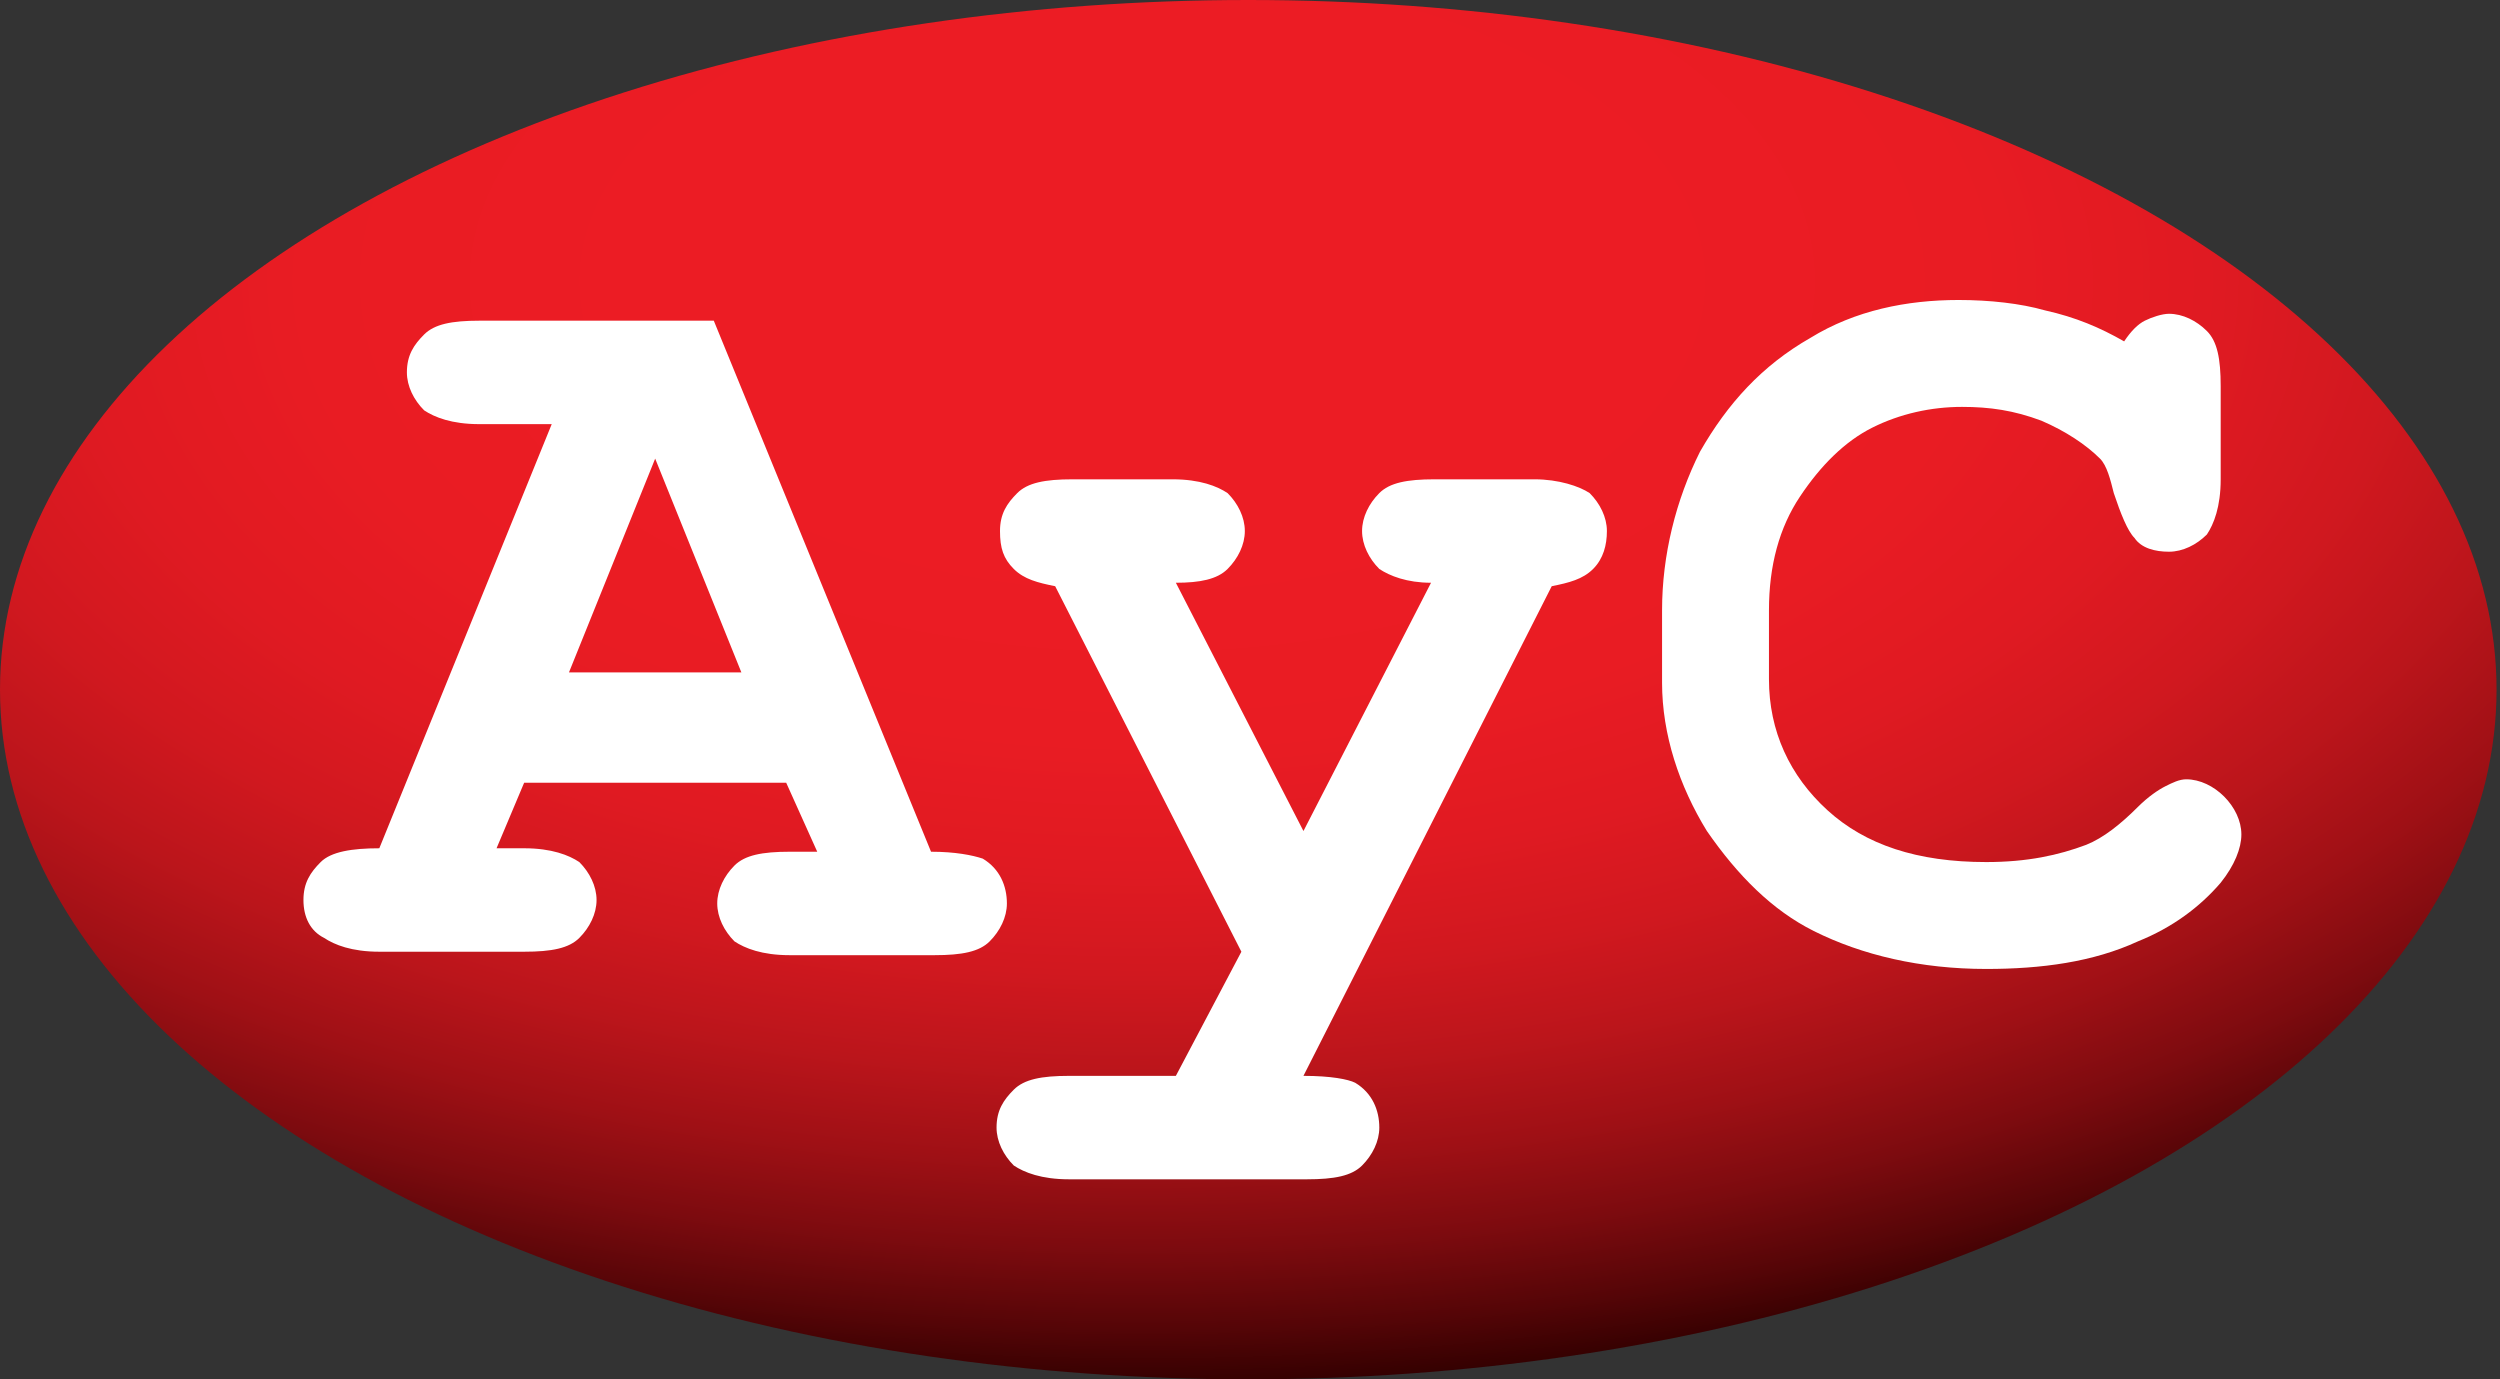<?xml version="1.0" encoding="utf-8"?>
<!-- Generator: Adobe Illustrator 27.0.0, SVG Export Plug-In . SVG Version: 6.00 Build 0)  -->
<svg version="1.1" id="Capa_1" xmlns="http://www.w3.org/2000/svg" xmlns:xlink="http://www.w3.org/1999/xlink" x="0px" y="0px"
	 viewBox="0 0 72.5 40" style="enable-background:new 0 0 72.5 40;" xml:space="preserve">
<rect x="0" y="0" width="72.5" height="40" fill="#333333" stroke="none"/>
<style type="text/css">
	.st0{fill:url(#SVGID_1_);}
	.st1{fill:#FFFFFF;}
</style>
<g>
	<g>
		
			<radialGradient id="SVGID_1_" cx="-148.075" cy="688.159" r="32.106" gradientTransform="matrix(1.813 0 0 1 301.586 -680)" gradientUnits="userSpaceOnUse">
			<stop  offset="0.253" style="stop-color:#EC1C24"/>
			<stop  offset="0.417" style="stop-color:#E91C23"/>
			<stop  offset="0.53" style="stop-color:#E01A22"/>
			<stop  offset="0.626" style="stop-color:#D1181F"/>
			<stop  offset="0.714" style="stop-color:#BB151B"/>
			<stop  offset="0.796" style="stop-color:#9F1015"/>
			<stop  offset="0.873" style="stop-color:#7D0B0F"/>
			<stop  offset="0.946" style="stop-color:#550507"/>
			<stop  offset="1" style="stop-color:#320000"/>
		</radialGradient>
		<ellipse class="st0" cx="36.2" cy="20" rx="36.2" ry="20"/>
	</g>
	<g>
		<path class="st1" d="M22.8,22.7h-7.6l-0.8,1.9h0.8c0.8,0,1.3,0.2,1.6,0.4c0.3,0.3,0.5,0.7,0.5,1.1c0,0.4-0.2,0.8-0.5,1.1
			c-0.3,0.3-0.8,0.4-1.6,0.4h-4.2c-0.8,0-1.3-0.2-1.6-0.4C9,27,8.8,26.6,8.8,26.1c0-0.5,0.2-0.8,0.5-1.1c0.3-0.3,0.9-0.4,1.7-0.4
			L16,12.3h-2.1c-0.8,0-1.3-0.2-1.6-0.4c-0.3-0.3-0.5-0.7-0.5-1.1c0-0.5,0.2-0.8,0.5-1.1c0.3-0.3,0.8-0.4,1.6-0.4h6.8l6.3,15.4
			c0.7,0,1.2,0.1,1.5,0.2c0.5,0.3,0.7,0.8,0.7,1.3c0,0.4-0.2,0.8-0.5,1.1c-0.3,0.3-0.8,0.4-1.6,0.4h-4.2c-0.8,0-1.3-0.2-1.6-0.4
			c-0.3-0.3-0.5-0.7-0.5-1.1c0-0.4,0.2-0.8,0.5-1.1c0.3-0.3,0.8-0.4,1.6-0.4h0.8L22.8,22.7z M21.5,19.5l-2.5-6.2l-2.5,6.2
			C16.4,19.5,21.5,19.5,21.5,19.5z"/>
		<path class="st1" d="M36,27.6L30.6,17c-0.5-0.1-0.9-0.2-1.2-0.5c-0.3-0.3-0.4-0.6-0.4-1.1c0-0.5,0.2-0.8,0.5-1.1
			c0.3-0.3,0.8-0.4,1.6-0.4H34c0.8,0,1.3,0.2,1.6,0.4c0.3,0.3,0.5,0.7,0.5,1.1c0,0.4-0.2,0.8-0.5,1.1c-0.3,0.3-0.8,0.4-1.5,0.4
			l3.7,7.2l3.7-7.2c-0.7,0-1.2-0.2-1.5-0.4c-0.3-0.3-0.5-0.7-0.5-1.1c0-0.4,0.2-0.8,0.5-1.1s0.8-0.4,1.6-0.4h2.9
			c0.7,0,1.3,0.2,1.6,0.4c0.3,0.3,0.5,0.7,0.5,1.1c0,0.4-0.1,0.8-0.4,1.1c-0.3,0.3-0.7,0.4-1.2,0.5l-7.2,14.2c0.8,0,1.3,0.1,1.5,0.2
			c0.5,0.3,0.7,0.8,0.7,1.3c0,0.4-0.2,0.8-0.5,1.1s-0.8,0.4-1.6,0.4h-6.9c-0.8,0-1.3-0.2-1.6-0.4c-0.3-0.3-0.5-0.7-0.5-1.1
			c0-0.5,0.2-0.8,0.5-1.1c0.3-0.3,0.8-0.4,1.6-0.4h3.1L36,27.6z"/>
		<path class="st1" d="M61.6,9.9c0.2-0.3,0.4-0.5,0.6-0.6s0.5-0.2,0.7-0.2c0.4,0,0.8,0.2,1.1,0.5c0.3,0.3,0.4,0.8,0.4,1.6v2.7
			c0,0.8-0.2,1.3-0.4,1.6c-0.3,0.3-0.7,0.5-1.1,0.5c-0.4,0-0.8-0.1-1-0.4c-0.2-0.2-0.4-0.7-0.6-1.3c-0.1-0.4-0.2-0.8-0.4-1
			c-0.4-0.4-1-0.8-1.7-1.1c-0.8-0.3-1.5-0.4-2.3-0.4c-0.9,0-1.8,0.2-2.6,0.6s-1.5,1.1-2.1,2c-0.6,0.9-0.9,2-0.9,3.3v2
			c0,1.5,0.6,2.8,1.7,3.8c1.1,1,2.6,1.5,4.6,1.5c1.2,0,2.1-0.2,2.9-0.5c0.5-0.2,1-0.6,1.5-1.1c0.3-0.3,0.6-0.5,0.8-0.6
			c0.2-0.1,0.4-0.2,0.6-0.2c0.4,0,0.8,0.2,1.1,0.5c0.3,0.3,0.5,0.7,0.5,1.1c0,0.4-0.2,0.9-0.6,1.4c-0.6,0.7-1.4,1.3-2.4,1.7
			c-1.3,0.6-2.8,0.8-4.4,0.8c-1.9,0-3.6-0.4-5-1.1c-1.2-0.6-2.2-1.6-3.1-2.9c-0.8-1.3-1.3-2.8-1.3-4.3v-2.1c0-1.6,0.4-3.2,1.1-4.6
			c0.8-1.4,1.8-2.5,3.2-3.3c1.3-0.8,2.8-1.1,4.3-1.1c0.9,0,1.8,0.1,2.5,0.3C60.2,9.2,60.9,9.5,61.6,9.9z"/>
	</g>
</g>
</svg>
